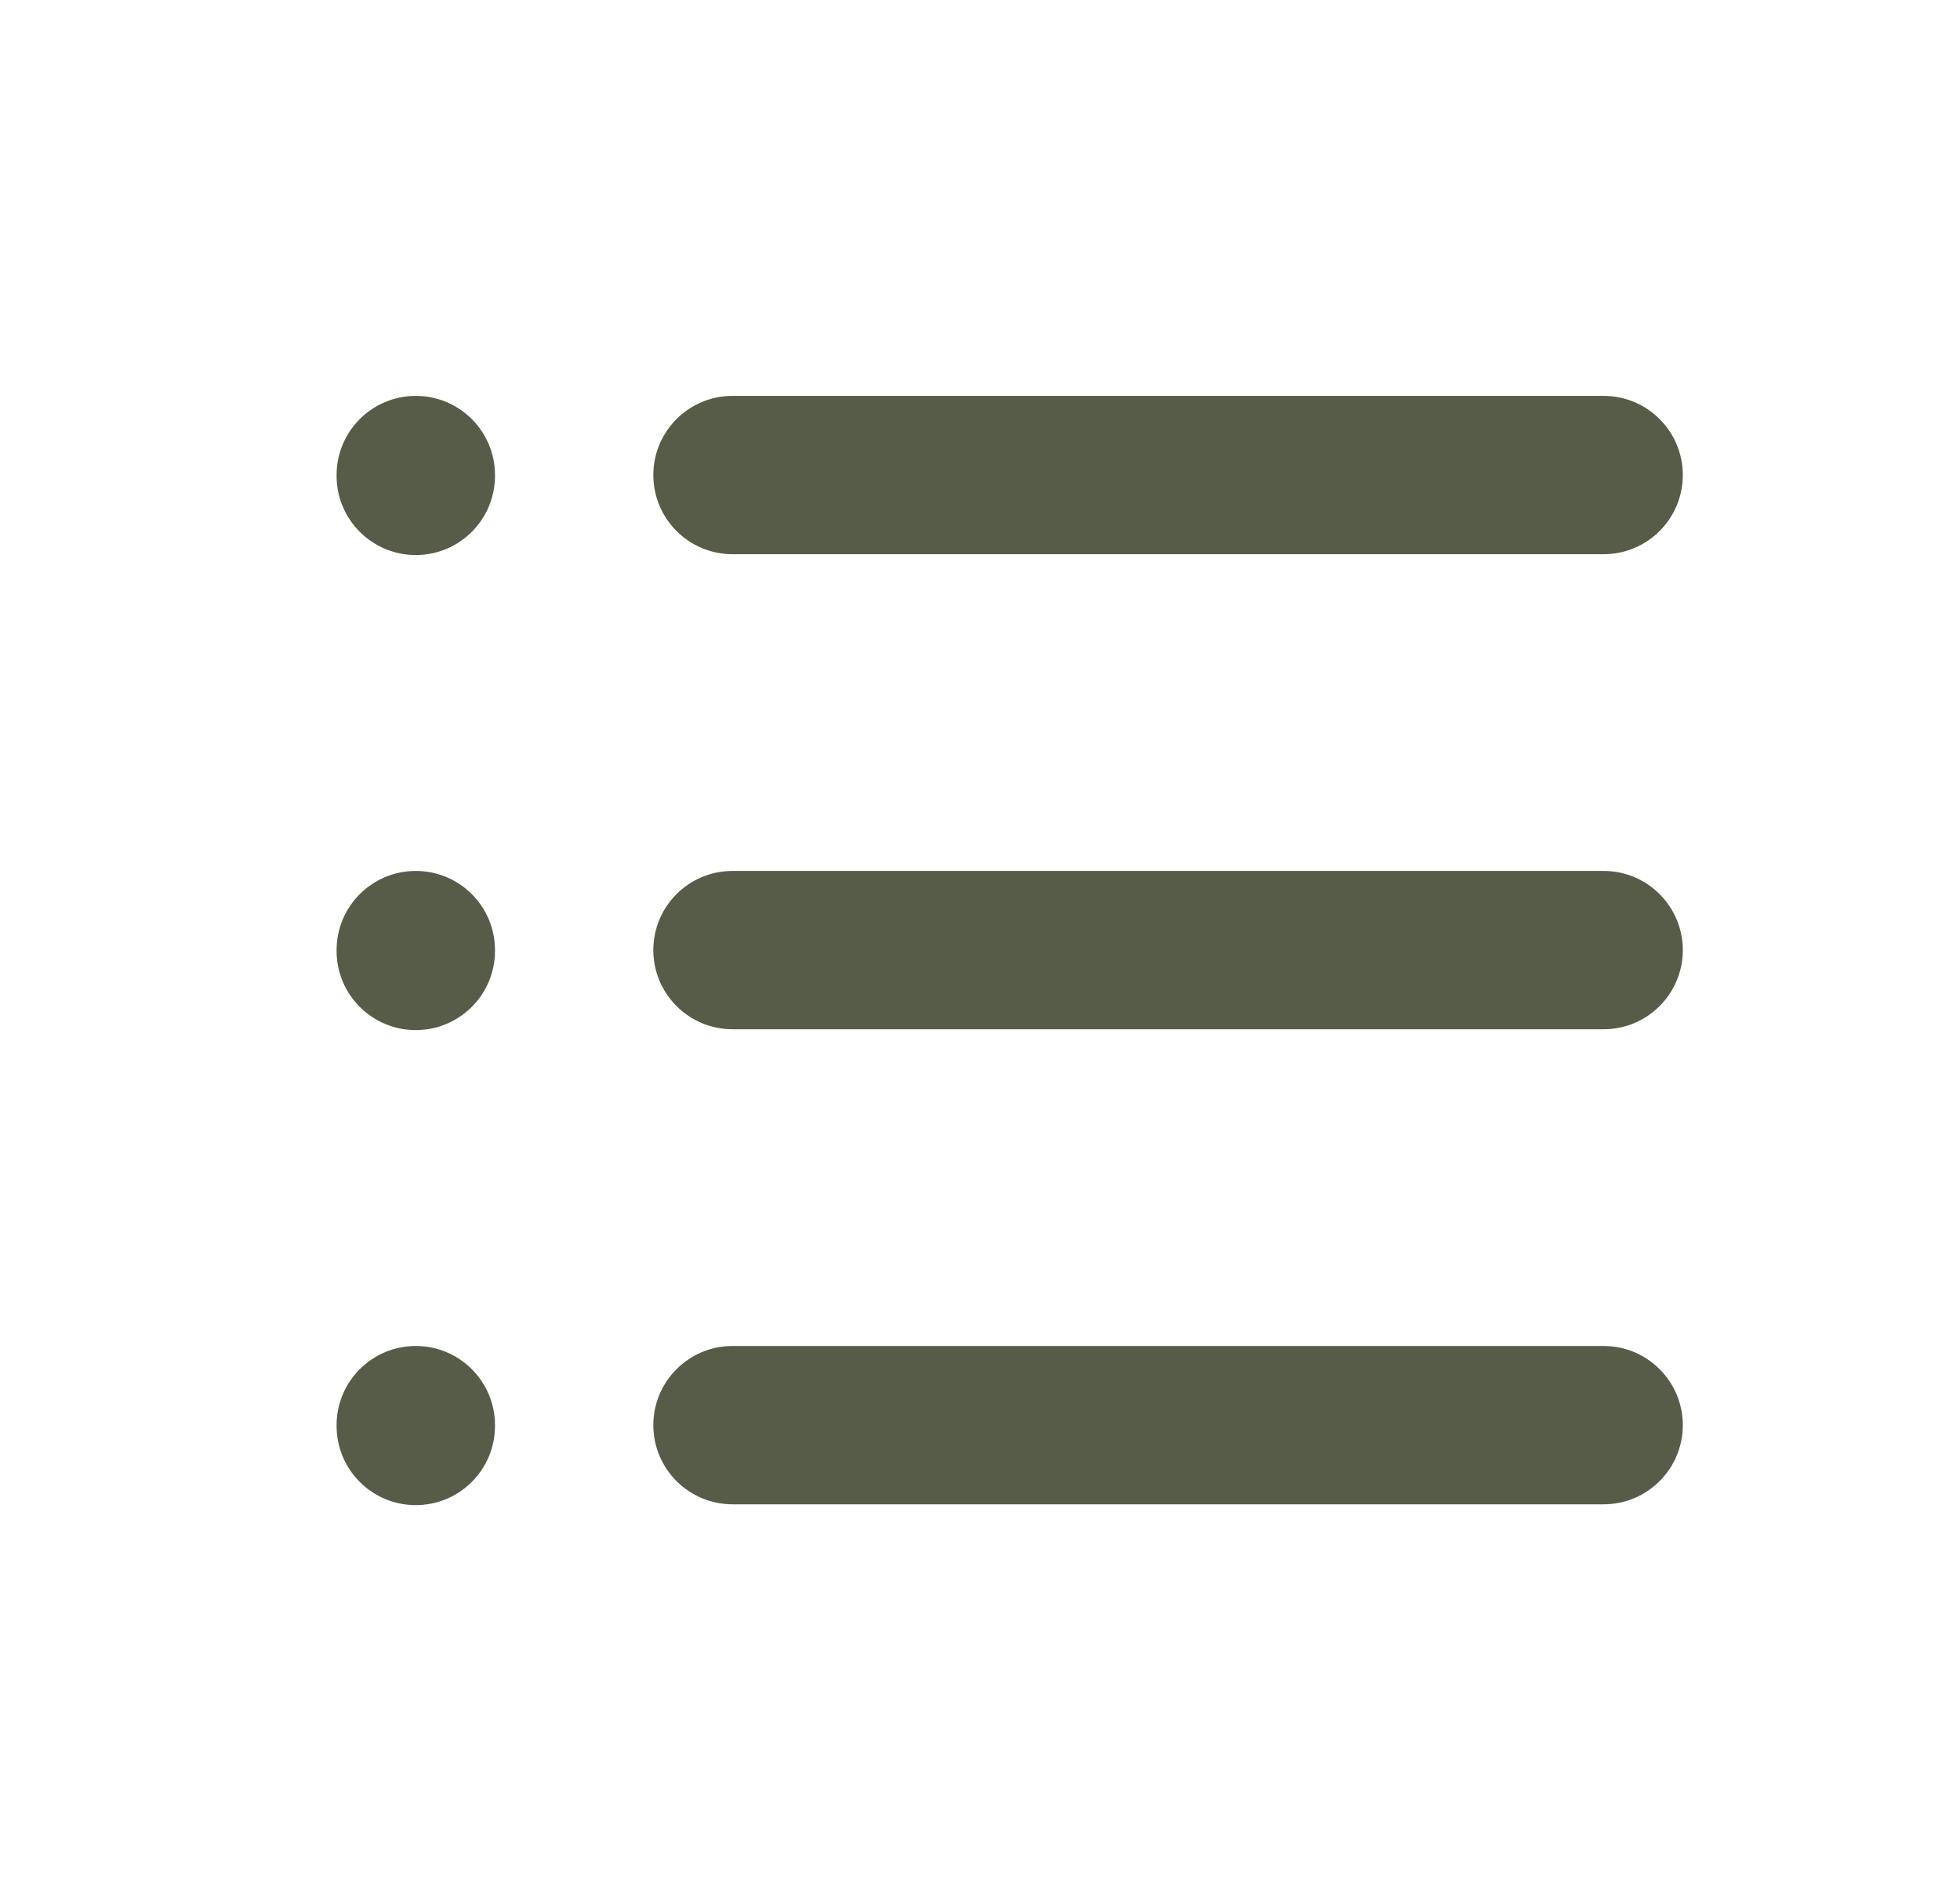 <svg width="33" height="32" viewBox="0 0 33 32" fill="none" xmlns="http://www.w3.org/2000/svg">
<g clip-path="url(#clip0_4423_18332)">
<path fill-rule="evenodd" clip-rule="evenodd" d="M11 8C11 7.264 11.597 6.667 12.333 6.667H27C27.736 6.667 28.333 7.264 28.333 8C28.333 8.736 27.736 9.333 27 9.333H12.333C11.597 9.333 11 8.736 11 8Z" fill="#565C47"/>
<path fill-rule="evenodd" clip-rule="evenodd" d="M11 16C11 15.264 11.597 14.667 12.333 14.667H27C27.736 14.667 28.333 15.264 28.333 16C28.333 16.736 27.736 17.333 27 17.333H12.333C11.597 17.333 11 16.736 11 16Z" fill="#565C47"/>
<path fill-rule="evenodd" clip-rule="evenodd" d="M11 24C11 23.264 11.597 22.667 12.333 22.667H27C27.736 22.667 28.333 23.264 28.333 24C28.333 24.736 27.736 25.333 27 25.333H12.333C11.597 25.333 11 24.736 11 24Z" fill="#565C47"/>
<path fill-rule="evenodd" clip-rule="evenodd" d="M7 6.667C7.737 6.667 8.334 7.264 8.334 8V8.013C8.334 8.75 7.737 9.347 7 9.347C6.264 9.347 5.667 8.75 5.667 8.013V8C5.667 7.264 6.264 6.667 7 6.667Z" fill="#565C47"/>
<path fill-rule="evenodd" clip-rule="evenodd" d="M7 14.667C7.737 14.667 8.334 15.264 8.334 16V16.013C8.334 16.75 7.737 17.347 7 17.347C6.264 17.347 5.667 16.75 5.667 16.013V16C5.667 15.264 6.264 14.667 7 14.667Z" fill="#565C47"/>
<path fill-rule="evenodd" clip-rule="evenodd" d="M7 22.667C7.737 22.667 8.334 23.264 8.334 24V24.013C8.334 24.75 7.737 25.347 7 25.347C6.264 25.347 5.667 24.75 5.667 24.013V24C5.667 23.264 6.264 22.667 7 22.667Z" fill="#565C47"/>
</g>
<defs>
<clipPath id="clip0_4423_18332">
<rect width="32" height="32" fill="#565C47" transform="translate(0.333)"/>
</clipPath>
</defs>
</svg>

